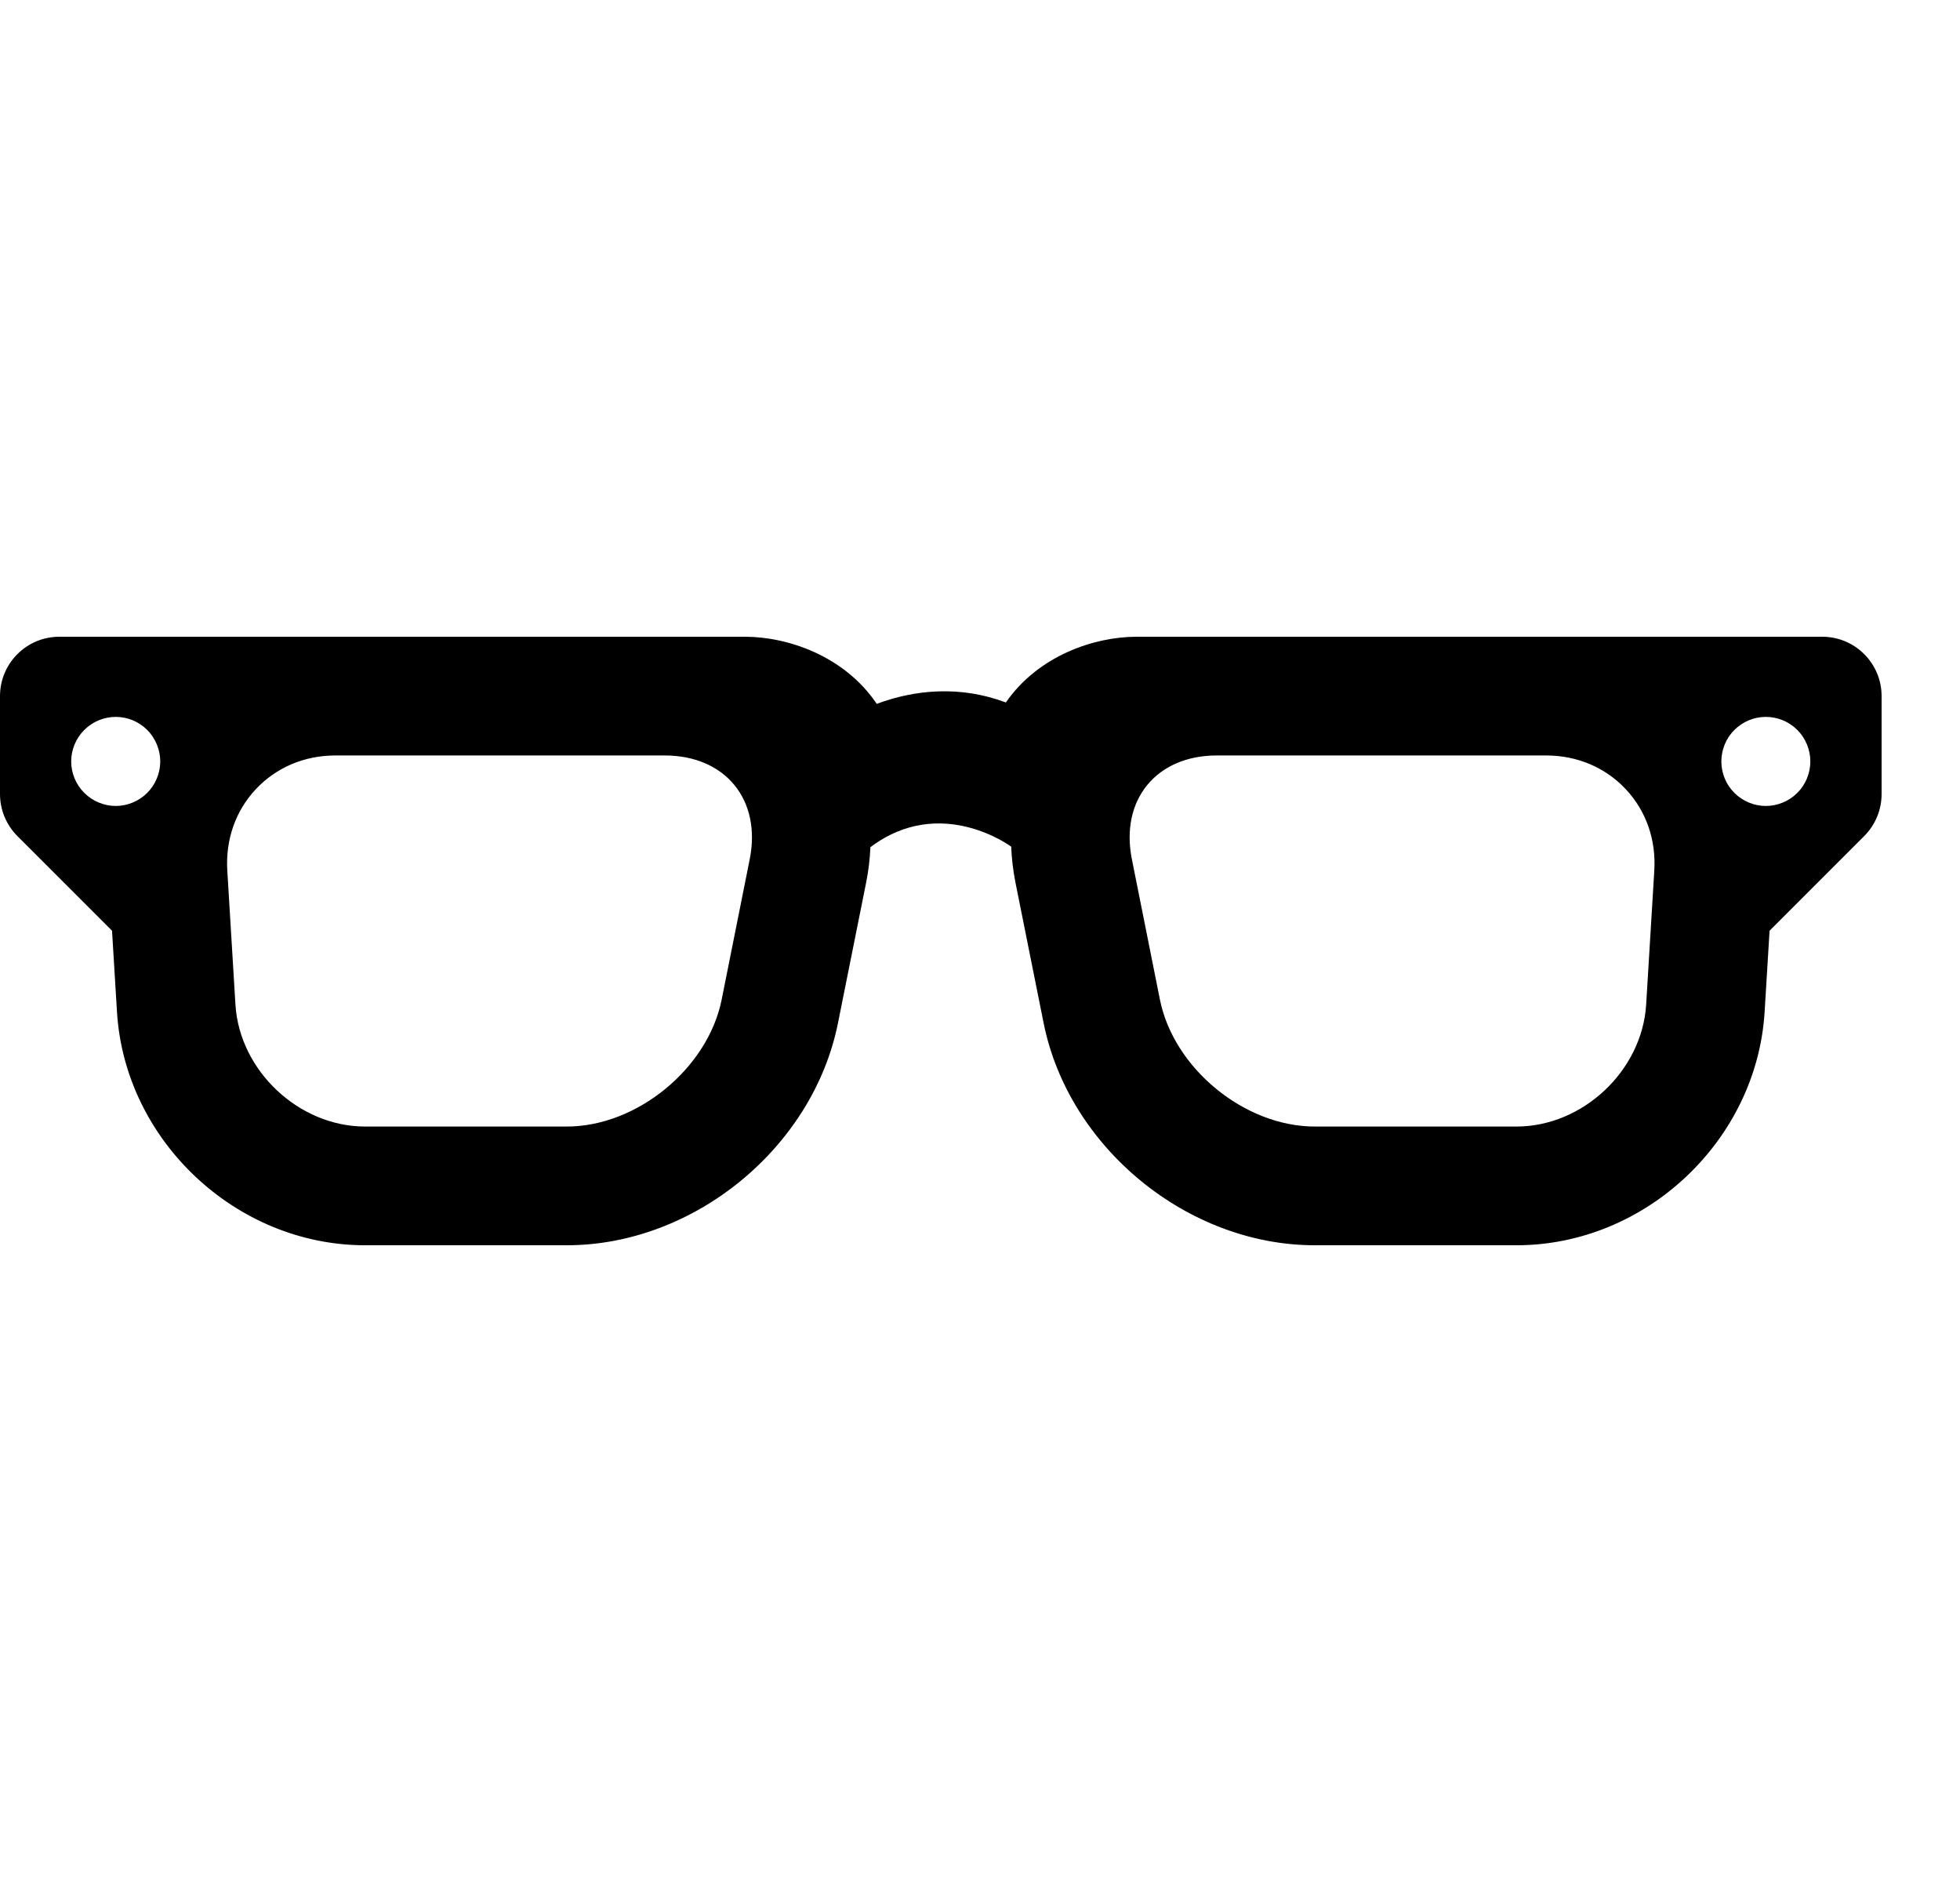 <svg width="25" height="24" viewBox="0 0 25 24" fill="none" xmlns="http://www.w3.org/2000/svg">
<path d="M12.898 10.797C12.904 10.948 12.922 11.1 12.952 11.253L13.311 13.044C13.629 14.635 15.148 15.88 16.77 15.88H19.344C20.989 15.88 22.409 14.544 22.508 12.902L22.571 11.869L23.778 10.662C23.92 10.52 24 10.327 24 10.126V8.877C24 8.459 23.661 8.12 23.243 8.12H14.498C13.959 8.12 13.245 8.359 12.83 8.958C12.251 8.741 11.675 8.792 11.183 8.976C10.771 8.364 10.046 8.12 9.502 8.12H0.757C0.339 8.12 0 8.459 0 8.877V10.126C0 10.327 0.08 10.52 0.222 10.662L1.429 11.869L1.492 12.902C1.591 14.544 3.011 15.88 4.656 15.88H7.23C8.852 15.88 10.371 14.635 10.689 13.044L11.048 11.253C11.078 11.102 11.096 10.952 11.102 10.804C12 10.126 12.898 10.797 12.898 10.797ZM1.878 10.111C1.772 10.217 1.625 10.278 1.476 10.278C1.327 10.278 1.181 10.217 1.075 10.111C0.969 10.006 0.908 9.86 0.908 9.71C0.908 9.56 0.969 9.414 1.075 9.309C1.181 9.202 1.327 9.142 1.476 9.142C1.626 9.142 1.772 9.202 1.878 9.309C1.983 9.414 2.044 9.561 2.044 9.71C2.044 9.859 1.983 10.006 1.878 10.111ZM9.563 10.956L9.205 12.747C9.029 13.625 8.125 14.366 7.23 14.366H4.656C3.811 14.366 3.054 13.653 3.003 12.81L2.899 11.098C2.876 10.706 3.005 10.338 3.265 10.062C3.525 9.786 3.884 9.634 4.278 9.634H8.479C8.853 9.634 9.168 9.768 9.367 10.011C9.567 10.254 9.636 10.59 9.563 10.956ZM21.101 11.098L20.997 12.81C20.946 13.653 20.189 14.366 19.344 14.366H16.77C15.875 14.366 14.971 13.625 14.795 12.748L14.437 10.956C14.364 10.59 14.433 10.255 14.633 10.011C14.832 9.768 15.147 9.634 15.52 9.634H19.722C20.116 9.634 20.475 9.786 20.735 10.062C20.995 10.338 21.124 10.706 21.101 11.098ZM22.925 10.111C22.82 10.217 22.673 10.278 22.523 10.278C22.374 10.278 22.228 10.217 22.122 10.111C22.016 10.006 21.956 9.86 21.956 9.71C21.956 9.56 22.016 9.414 22.122 9.309C22.228 9.202 22.374 9.142 22.523 9.142C22.673 9.142 22.819 9.202 22.925 9.309C23.031 9.414 23.091 9.561 23.091 9.71C23.091 9.859 23.031 10.006 22.925 10.111Z" fill="black"/>
</svg>
